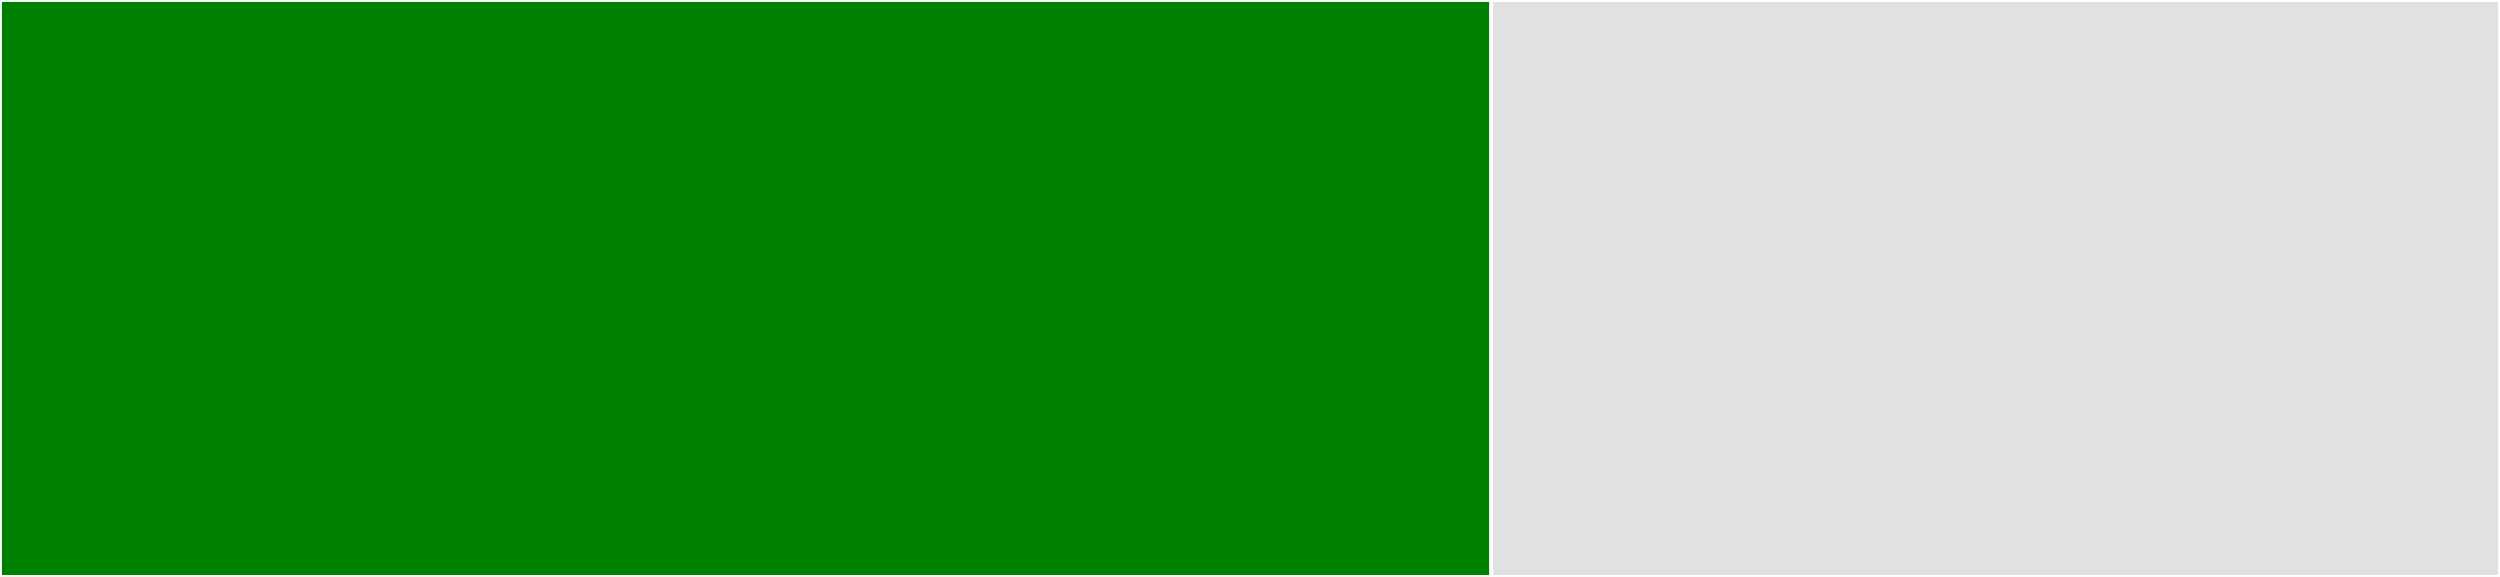 <svg baseProfile="full" width="650" height="150" viewBox="0 0 650 150" version="1.1"
xmlns="http://www.w3.org/2000/svg" xmlns:ev="http://www.w3.org/2001/xml-events"
xmlns:xlink="http://www.w3.org/1999/xlink">

<rect x="0" y="0" width="650" height="150" fill="#333333" stroke="none"/>

<style>rect.s{mask:url(#mask);}</style>
<defs>
  <pattern id="white" width="4" height="4" patternUnits="userSpaceOnUse" patternTransform="rotate(45)">
    <rect width="2" height="2" transform="translate(0,0)" fill="white"></rect>
  </pattern>
  <mask id="mask">
    <rect x="0" y="0" width="100%" height="100%" fill="url(#white)"></rect>
  </mask>
</defs>

<rect x="0" y="0" width="387.719" height="150.0" fill="green" stroke="white" stroke-width="1" class=" tooltipped" data-content="ReactAddToCalendar.js"><title>ReactAddToCalendar.js</title></rect>
<rect x="387.719" y="0" width="262.281" height="150.0" fill="#e1e1e1" stroke="white" stroke-width="1" class=" tooltipped" data-content="helpers/index.js"><title>helpers/index.js</title></rect>
</svg>